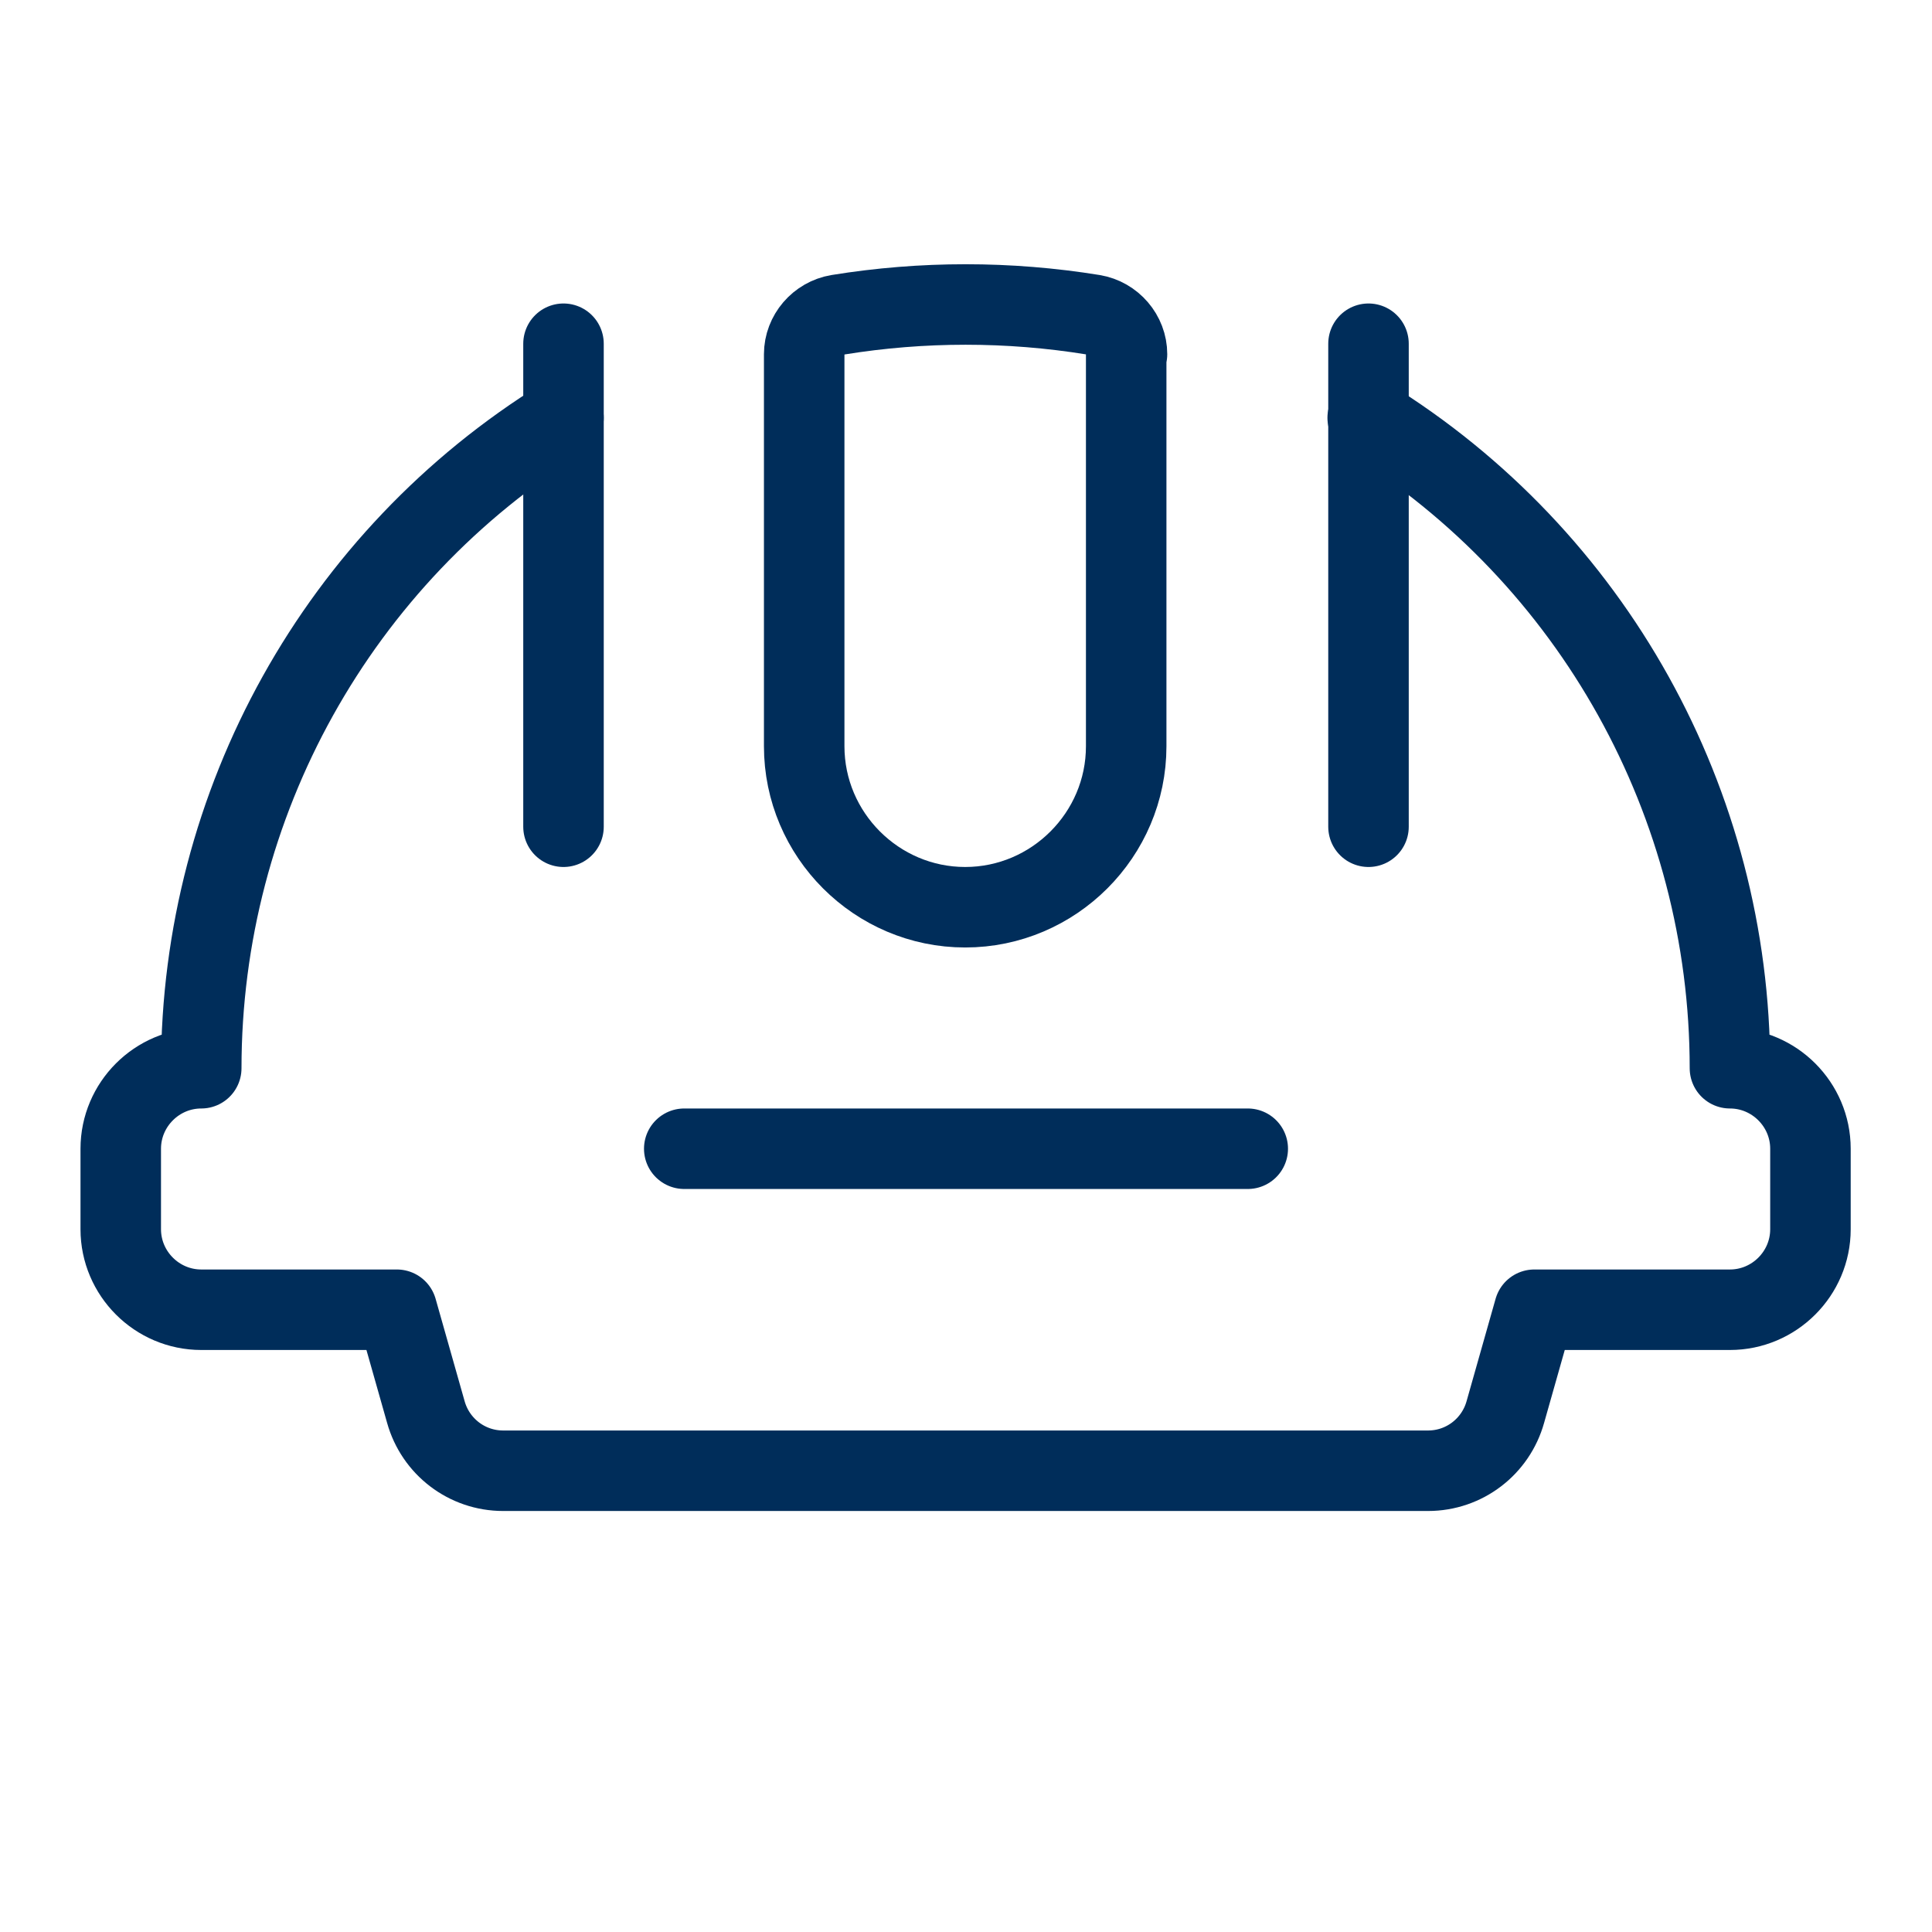 <?xml version="1.0" encoding="UTF-8"?>
<svg id="Safety-Helmet-Mine-1--Streamline-Ultimate" xmlns="http://www.w3.org/2000/svg" viewBox="0 0 24 24">
  <defs>
    <style>
      .cls-1 {
        fill: none;
        stroke: #002d5a;
        stroke-linecap: round;
        stroke-linejoin: round;
      }
    </style>
  </defs>
  <path class="cls-1" d="M7,4.27v6"/>
  <path class="cls-1" d="M17,4.27v6"/>
  <path class="cls-1" d="M14,4.4c0-.24-.18-.45-.42-.49-1.05-.17-2.12-.17-3.17,0-.24.04-.42.25-.42.49v4.87c0,1.1.9,2,2,2s2-.9,2-2v-4.87Z"/>
  <path class="cls-1" d="M7,5.19c-2.8,1.73-4.5,4.79-4.5,8.08-.55,0-1,.45-1,1v1c0,.55.45,1,1,1h2.43l.36,1.27c.12.43.51.73.96.73h11.49c.45,0,.84-.3.96-.73l.36-1.27h2.43c.55,0,1-.45,1-1v-1c0-.55-.45-1-1-1,0-3.29-1.7-6.35-4.5-8.08"/>
  <path class="cls-1" d="M8.5,14.27h7"/>
</svg>